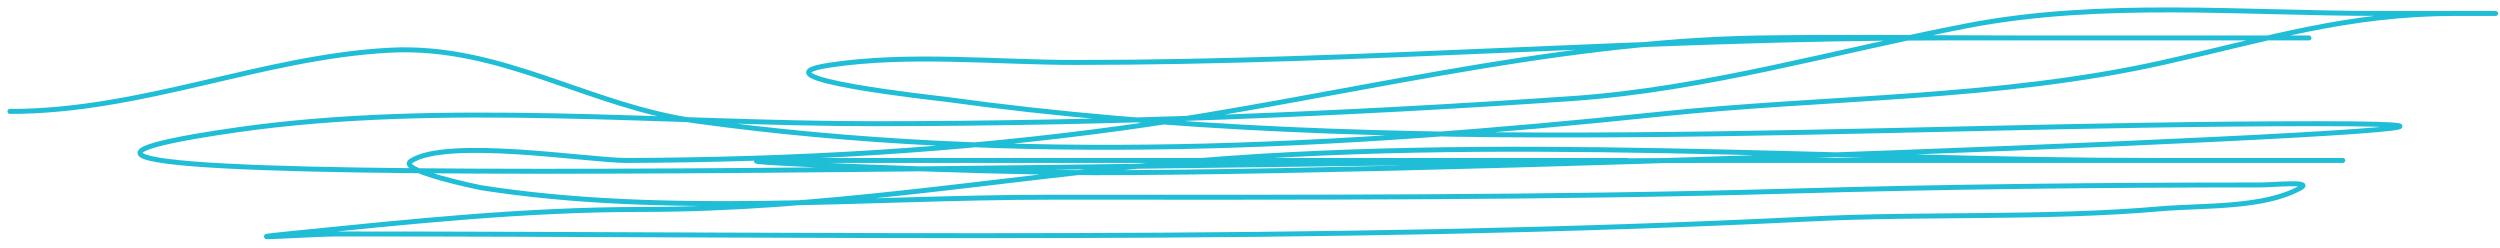 <svg width="252" height="25" viewBox="0 0 252 25" fill="none" xmlns="http://www.w3.org/2000/svg">
<path d="M1 11.234C14.335 11.234 26.434 5.736 39.282 5.06C50.515 4.468 59.409 10.723 70.154 12.195C102.467 16.621 134.974 14.891 167.299 11.509C184.181 9.742 201.388 10.025 218.067 6.295C228.605 3.938 236.617 1.355 247.568 1.355C258.899 1.355 242.864 1.355 239.747 1.355C226.119 1.355 211.753 -0.002 198.309 2.59C185.21 5.115 171.896 9.008 158.518 9.931C135.172 11.541 111.412 12.469 87.992 12.469C67.156 12.469 44.513 10.144 23.914 13.086C-25.086 20.087 122.878 16.174 172.376 16.174C186.898 16.174 201.419 16.174 215.941 16.174C222.092 16.174 228.244 16.174 234.396 16.174C242.909 16.174 217.803 16.174 217.244 16.174C184.531 16.174 150.53 13.455 117.904 16.448C99.838 18.105 82.902 21.113 64.666 21.113C52.802 21.113 41.378 22.337 29.608 23.515C22.328 24.242 31.411 23.583 34.068 23.583C83.463 23.583 133.046 24.511 182.393 22.074C194.103 21.495 206.131 22.059 217.793 21.045C221.973 20.681 228.245 21.021 231.926 18.918C233.12 18.236 229.185 18.643 227.809 18.643C212.045 18.643 196.299 18.813 180.54 19.261C155.682 19.967 130.832 19.878 105.966 19.878C87.061 19.878 67.126 21.843 48.475 18.918C48.406 18.907 39.983 17.193 41.409 16.242C45.007 13.843 59.42 16.188 63.157 16.174C80.037 16.111 96.571 15.192 113.307 12.881C134.604 9.939 155.856 4.147 177.453 3.825C186.322 3.692 195.203 3.825 204.072 3.825C212.853 3.825 221.635 3.825 230.416 3.825C242.079 3.825 207.091 3.825 195.428 3.825C166.322 3.825 137.48 6.295 108.436 6.295C100.323 6.295 91.632 5.357 83.601 6.569C75.197 7.837 94.794 9.934 95.264 9.999C140.501 16.27 188.026 12.469 233.641 12.469C274.791 12.469 151.439 17.409 110.288 17.409C99.647 17.409 67.745 16.174 78.387 16.174C106.927 16.174 135.467 16.174 164.006 16.174" stroke="#1FBED6" stroke-width="0.5" stroke-linecap="round"/>
</svg>
